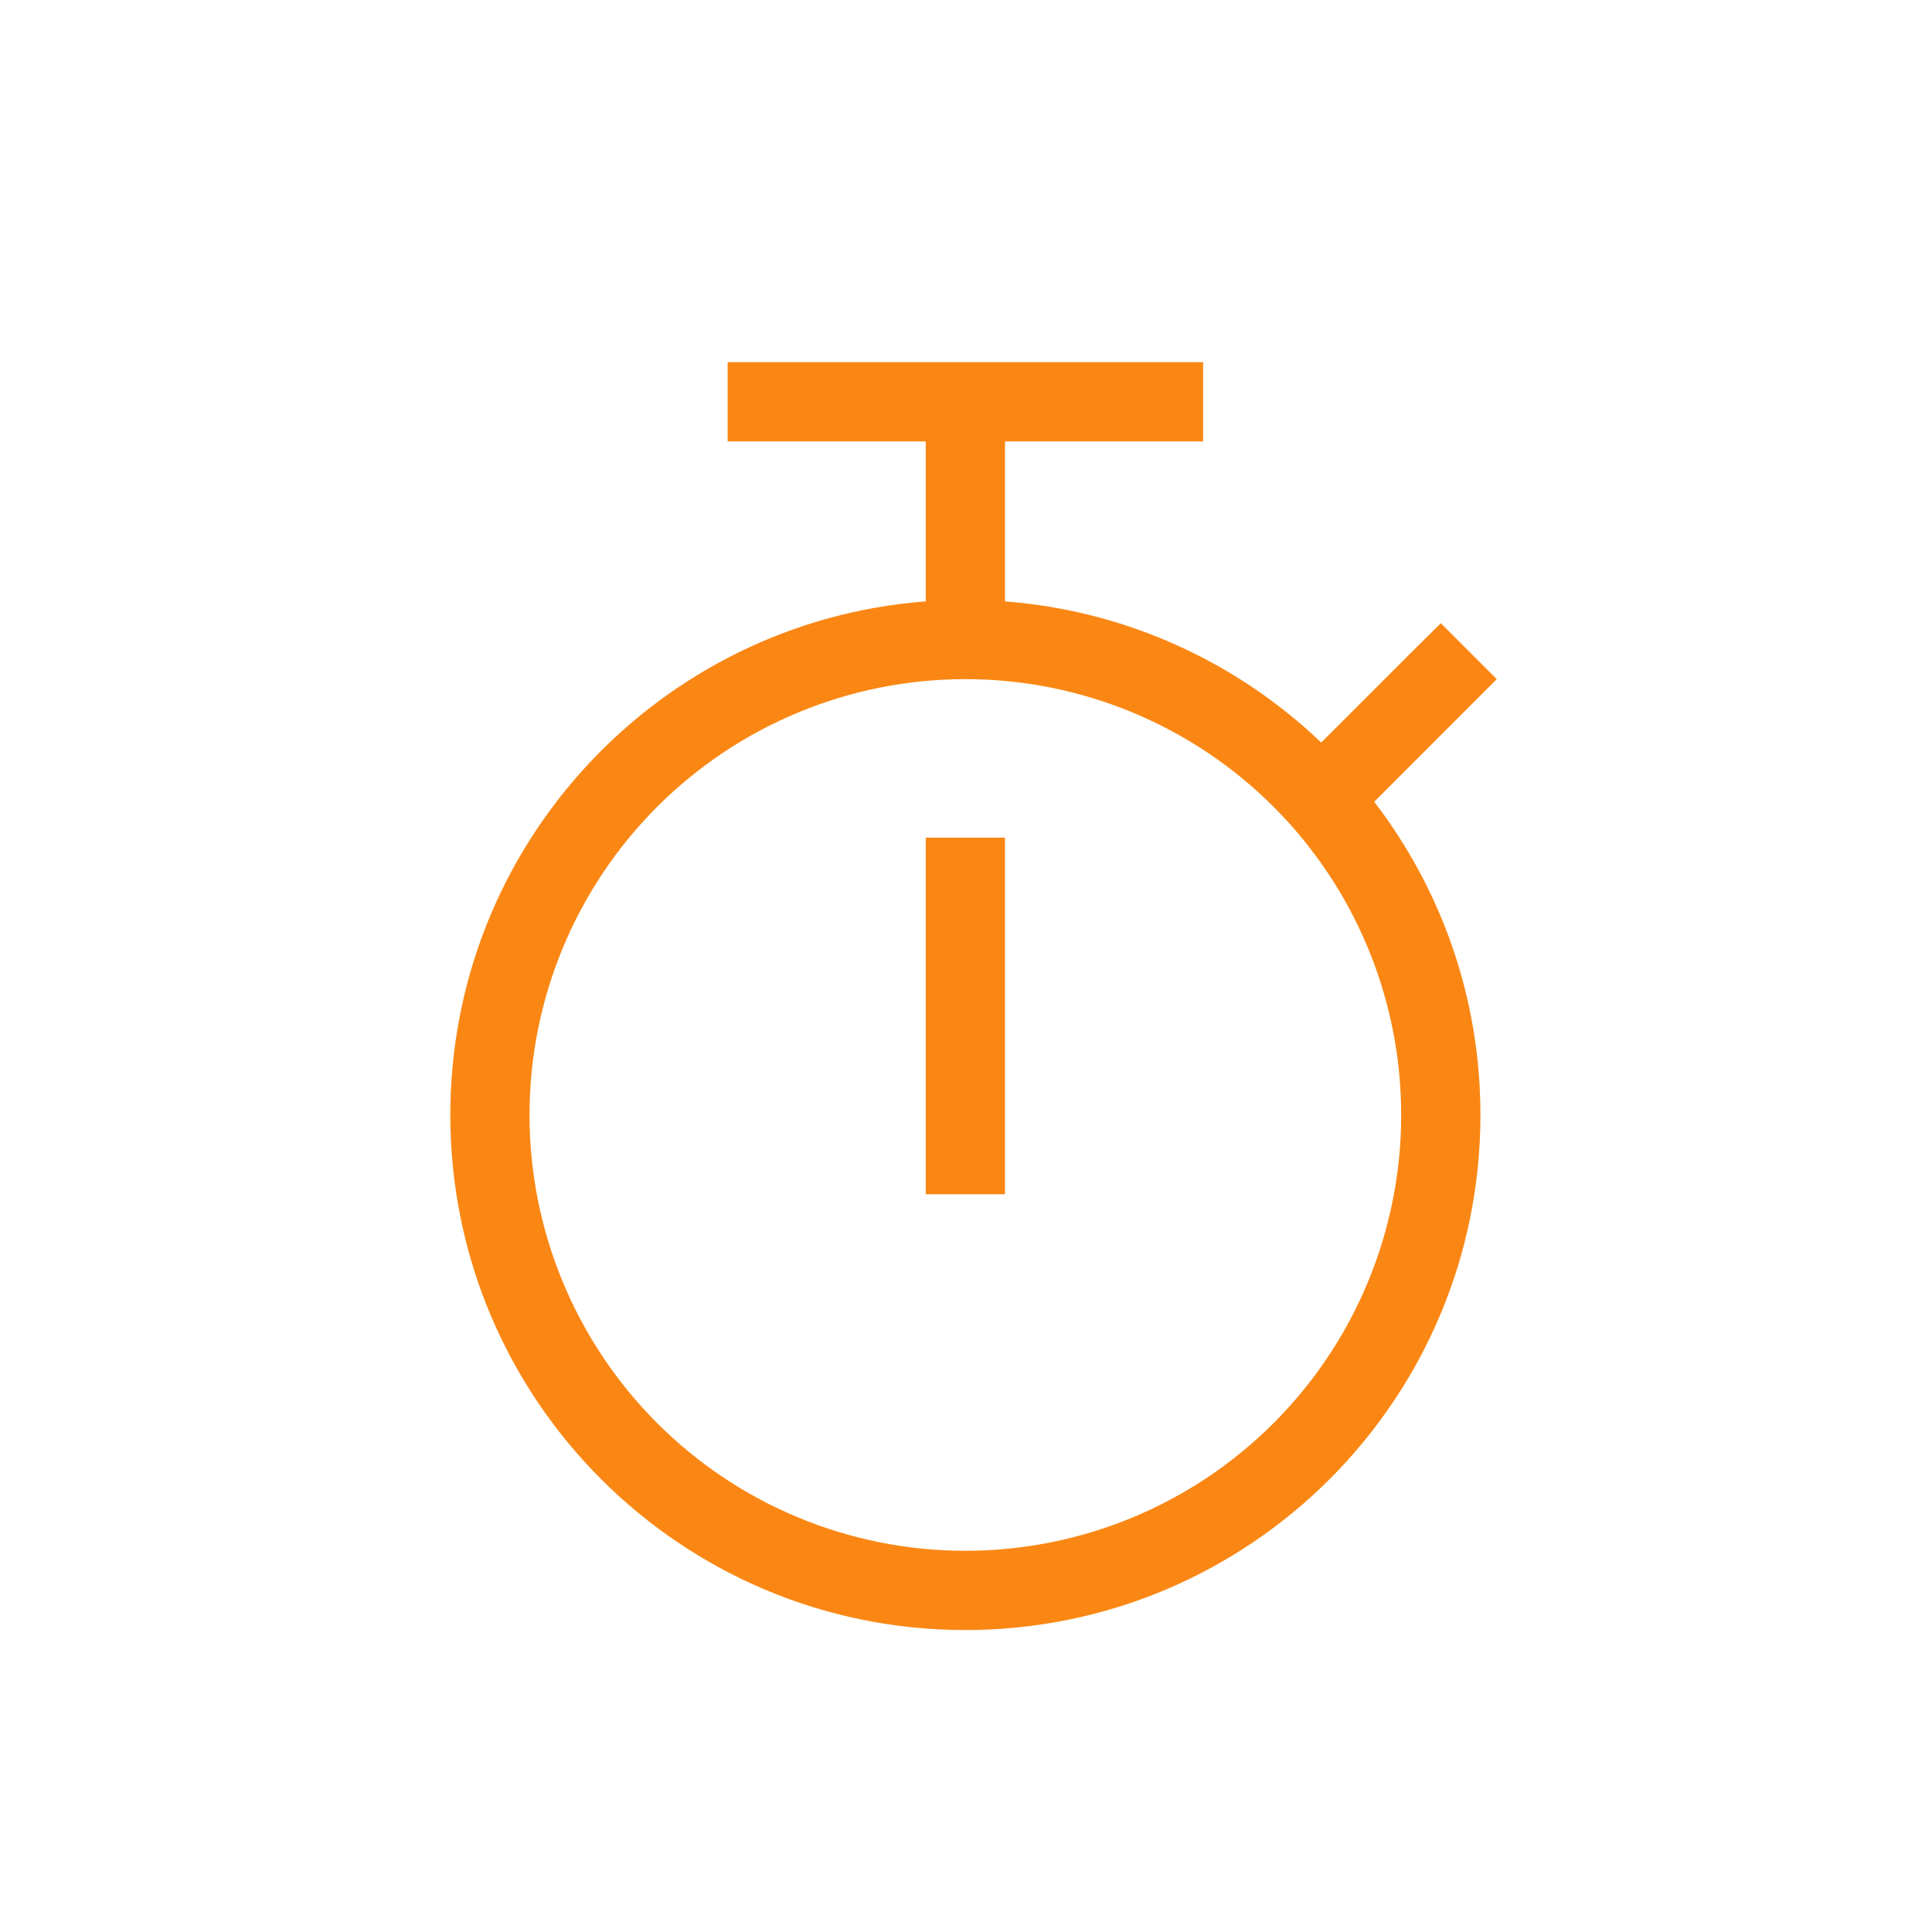 <svg width="48" height="48" viewBox="0 0 48 48" fill="none" xmlns="http://www.w3.org/2000/svg">
<path d="M18.078 8.998H29.891V10.967H24.969V14.941C28.008 15.175 30.752 16.467 32.825 18.448L35.102 16.172L35.797 15.483L37.187 16.873L36.492 17.568L34.142 19.919C35.797 22.078 36.781 24.773 36.781 27.701C36.781 34.77 31.053 40.498 23.984 40.498C16.915 40.498 11.188 34.77 11.188 27.701C11.188 20.964 16.392 15.446 23 14.941V10.967H18.078V8.998ZM13.156 27.701C13.156 30.573 14.297 33.327 16.328 35.358C18.358 37.389 21.113 38.529 23.984 38.529C26.856 38.529 29.61 37.389 31.641 35.358C33.672 33.327 34.812 30.573 34.812 27.701C34.812 24.829 33.672 22.075 31.641 20.044C29.61 18.014 26.856 16.873 23.984 16.873C21.113 16.873 18.358 18.014 16.328 20.044C14.297 22.075 13.156 24.829 13.156 27.701ZM24.969 21.795V28.686V29.67H23V28.686V21.795V20.811H24.969V21.795Z" fill="#FA8714"/>
</svg>
